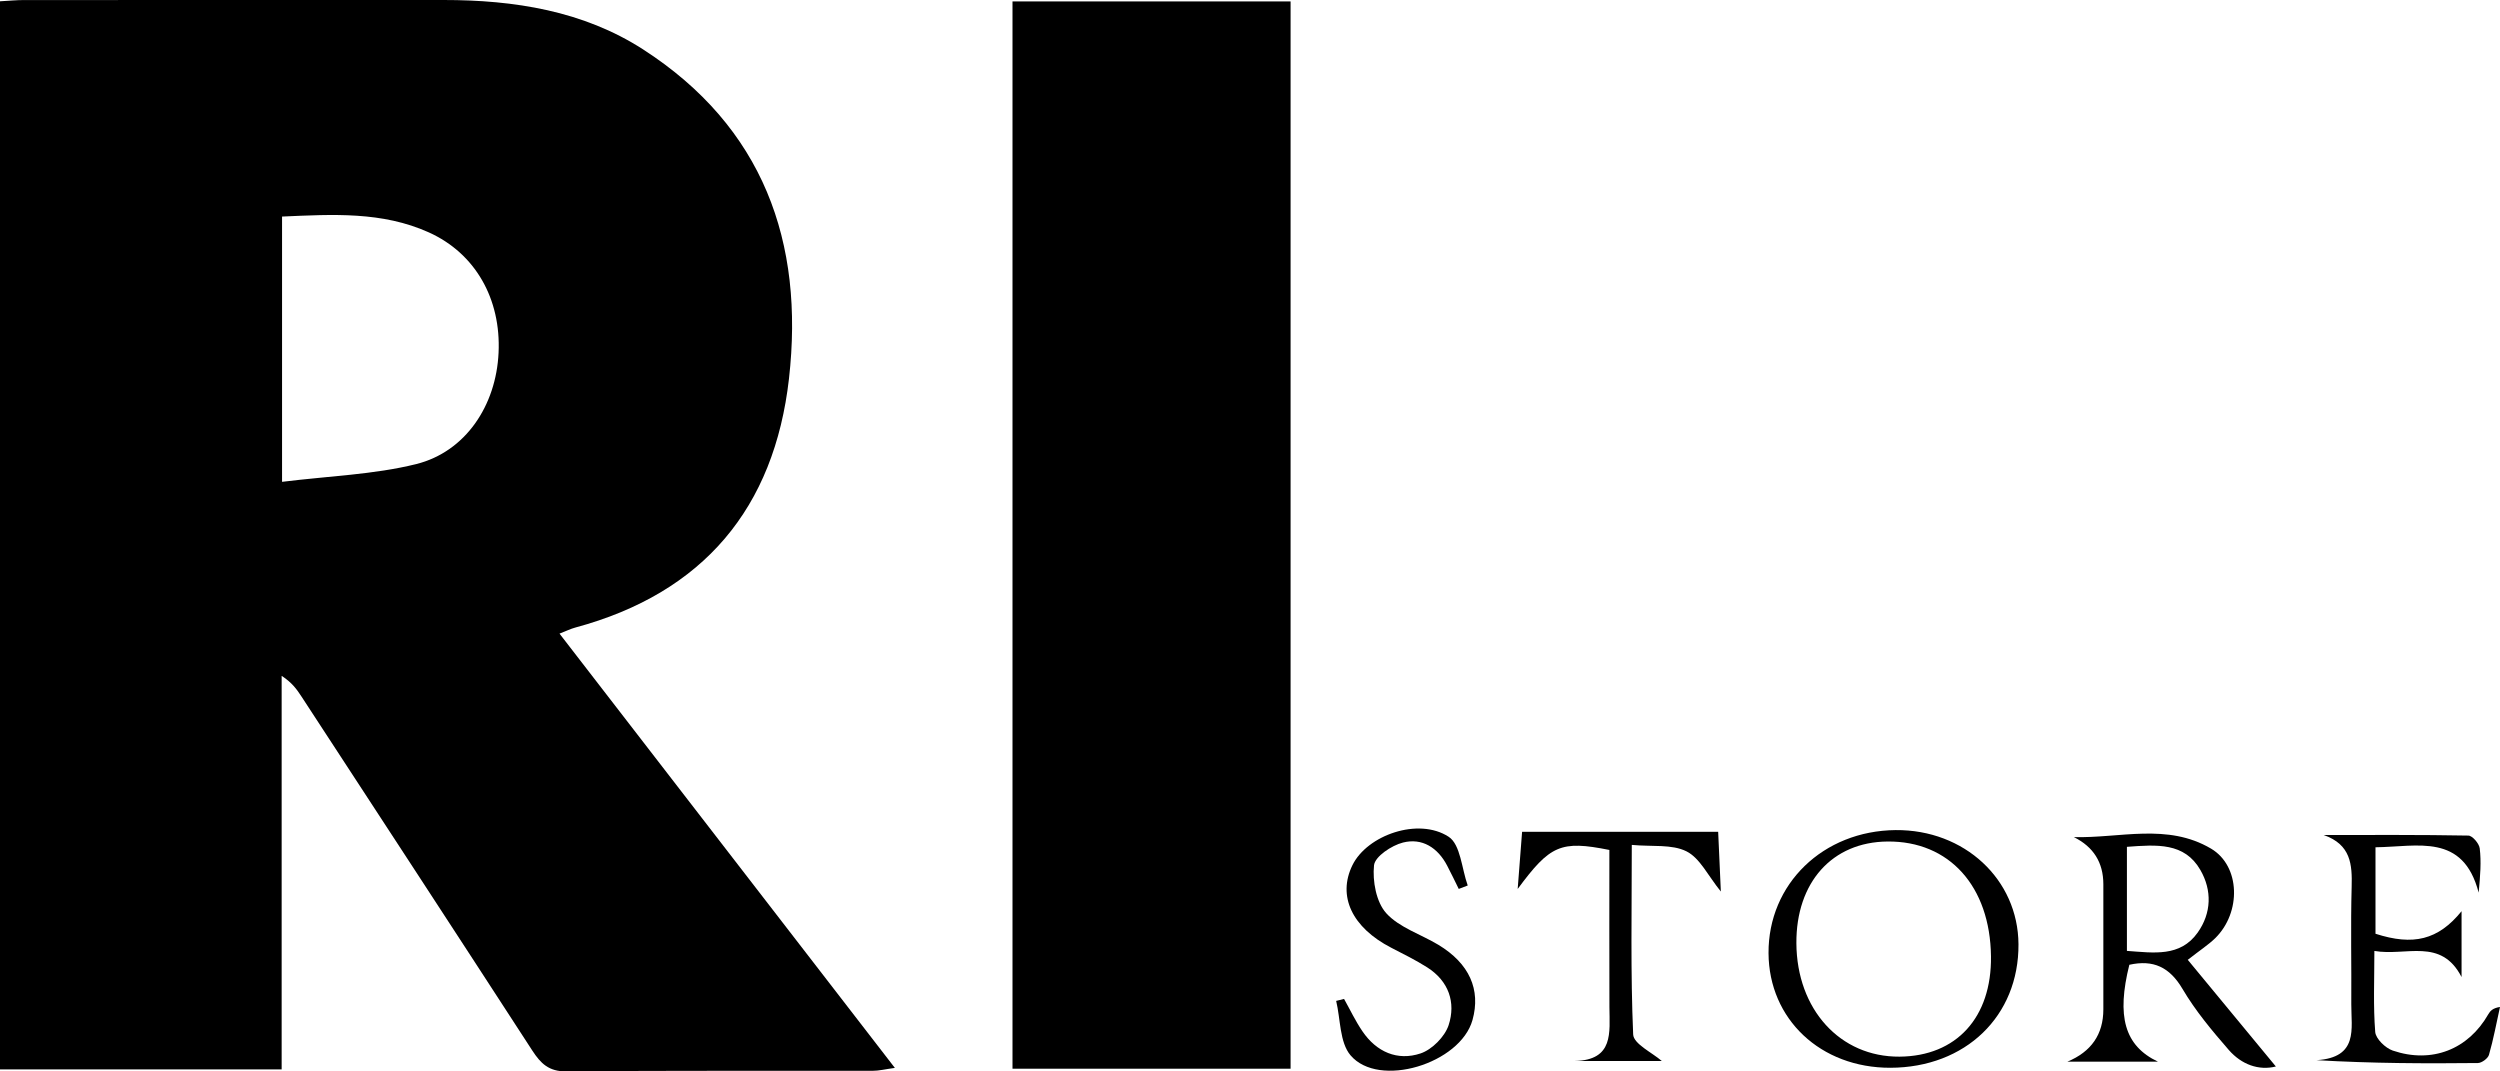 <svg width="56" height="24" viewBox="0 0 56 24" fill="none" xmlns="http://www.w3.org/2000/svg">
<g clip-path="url(#clip0_1_3734)">
<path d="M0 0.029C0.199 0.018 0.369 0.001 0.537 0.001C3.67 0 6.803 0 9.936 0C11.519 0 13.063 0.242 14.406 1.107C17.098 2.844 18.02 5.423 17.673 8.483C17.344 11.376 15.762 13.281 12.888 14.057C12.783 14.085 12.684 14.135 12.533 14.193C15.035 17.433 17.511 20.64 20.045 23.921C19.825 23.951 19.688 23.986 19.55 23.986C17.264 23.99 14.975 23.978 12.689 24C12.292 24.003 12.111 23.821 11.922 23.53C10.205 20.884 8.478 18.243 6.753 15.602C6.65 15.443 6.539 15.288 6.309 15.139V23.955H0V0.029ZM6.318 10.793C7.372 10.662 8.373 10.631 9.322 10.396C10.432 10.118 11.114 9.08 11.168 7.902C11.225 6.694 10.647 5.676 9.607 5.206C8.561 4.734 7.455 4.801 6.318 4.851V10.793Z" fill="black"/>
<path d="M22.68 0.032H28.909V23.939H22.68V0.032Z" fill="black"/>
<path d="M50.977 23.89C50.595 23.985 50.21 23.846 49.925 23.519C49.55 23.088 49.177 22.642 48.889 22.153C48.6 21.662 48.233 21.492 47.697 21.611C47.411 22.759 47.583 23.424 48.339 23.782H46.308C46.846 23.559 47.114 23.169 47.115 22.612C47.115 21.676 47.116 20.741 47.115 19.805C47.114 19.32 46.894 18.969 46.454 18.751C47.483 18.779 48.549 18.431 49.527 19.009C50.186 19.398 50.209 20.441 49.619 21.017C49.47 21.162 49.291 21.277 49.006 21.5C49.667 22.302 50.322 23.094 50.979 23.889L50.977 23.89ZM47.643 18.969V21.3C48.242 21.342 48.835 21.443 49.228 20.89C49.538 20.453 49.552 19.944 49.288 19.487C48.932 18.869 48.314 18.919 47.644 18.969H47.643Z" fill="black"/>
<path d="M42.344 23.918C40.782 23.921 39.623 22.831 39.615 21.35C39.607 19.8 40.837 18.609 42.462 18.594C44.002 18.581 45.205 19.697 45.214 21.151C45.224 22.76 44.028 23.914 42.343 23.918H42.344ZM44.598 21.422C44.579 19.852 43.662 18.836 42.279 18.85C41.04 18.861 40.231 19.765 40.239 21.129C40.248 22.612 41.219 23.679 42.55 23.669C43.824 23.659 44.615 22.791 44.598 21.423V21.422Z" fill="black"/>
<path d="M52.053 18.704C53.132 18.704 54.212 18.697 55.291 18.717C55.382 18.718 55.533 18.896 55.546 19.004C55.582 19.303 55.559 19.609 55.522 19.995C55.172 18.655 54.16 18.968 53.211 18.979V20.916C54.054 21.188 54.613 21.059 55.139 20.411V21.886C54.68 20.994 53.895 21.425 53.186 21.301C53.186 21.951 53.159 22.538 53.205 23.117C53.218 23.269 53.433 23.477 53.598 23.533C54.477 23.831 55.29 23.504 55.737 22.721C55.78 22.646 55.837 22.581 56 22.556C55.92 22.914 55.855 23.275 55.753 23.628C55.73 23.709 55.591 23.811 55.504 23.812C54.324 23.825 53.142 23.82 51.891 23.748C52.836 23.689 52.666 23.041 52.669 22.497C52.675 21.62 52.653 20.743 52.677 19.867C52.691 19.362 52.66 18.92 52.053 18.705V18.704Z" fill="black"/>
<path d="M30.107 22.376C30.243 22.619 30.363 22.874 30.52 23.103C30.833 23.563 31.302 23.77 31.82 23.597C32.079 23.511 32.364 23.221 32.449 22.964C32.615 22.456 32.452 21.976 31.969 21.669C31.712 21.506 31.435 21.369 31.163 21.229C30.286 20.777 29.954 20.073 30.295 19.379C30.625 18.708 31.77 18.302 32.449 18.743C32.717 18.917 32.742 19.46 32.877 19.835C32.81 19.86 32.743 19.885 32.676 19.912C32.59 19.737 32.506 19.562 32.416 19.39C32.207 18.989 31.857 18.764 31.427 18.873C31.172 18.937 30.799 19.186 30.778 19.382C30.742 19.736 30.826 20.205 31.052 20.456C31.344 20.778 31.827 20.927 32.22 21.164C32.913 21.582 33.174 22.168 32.984 22.848C32.711 23.826 30.885 24.388 30.251 23.638C30.006 23.347 30.029 22.832 29.93 22.42L30.107 22.376Z" fill="black"/>
<path d="M36.552 18.926C36.552 20.4 36.523 21.787 36.583 23.172C36.592 23.384 37.011 23.58 37.224 23.766H35.276C36.154 23.746 36.054 23.125 36.051 22.561C36.047 21.383 36.05 20.204 36.05 19.039C34.959 18.82 34.722 18.931 33.996 19.913C34.031 19.466 34.065 19.019 34.095 18.632H38.487C38.504 19.016 38.524 19.459 38.547 19.97C38.26 19.617 38.08 19.222 37.777 19.07C37.45 18.906 37.007 18.969 36.554 18.926H36.552Z" fill="black"/>
</g>
<defs>
<clipPath id="clip0_1_3734">
<rect width="56" height="24" fill="white"/>
</clipPath>
</defs>
</svg>
